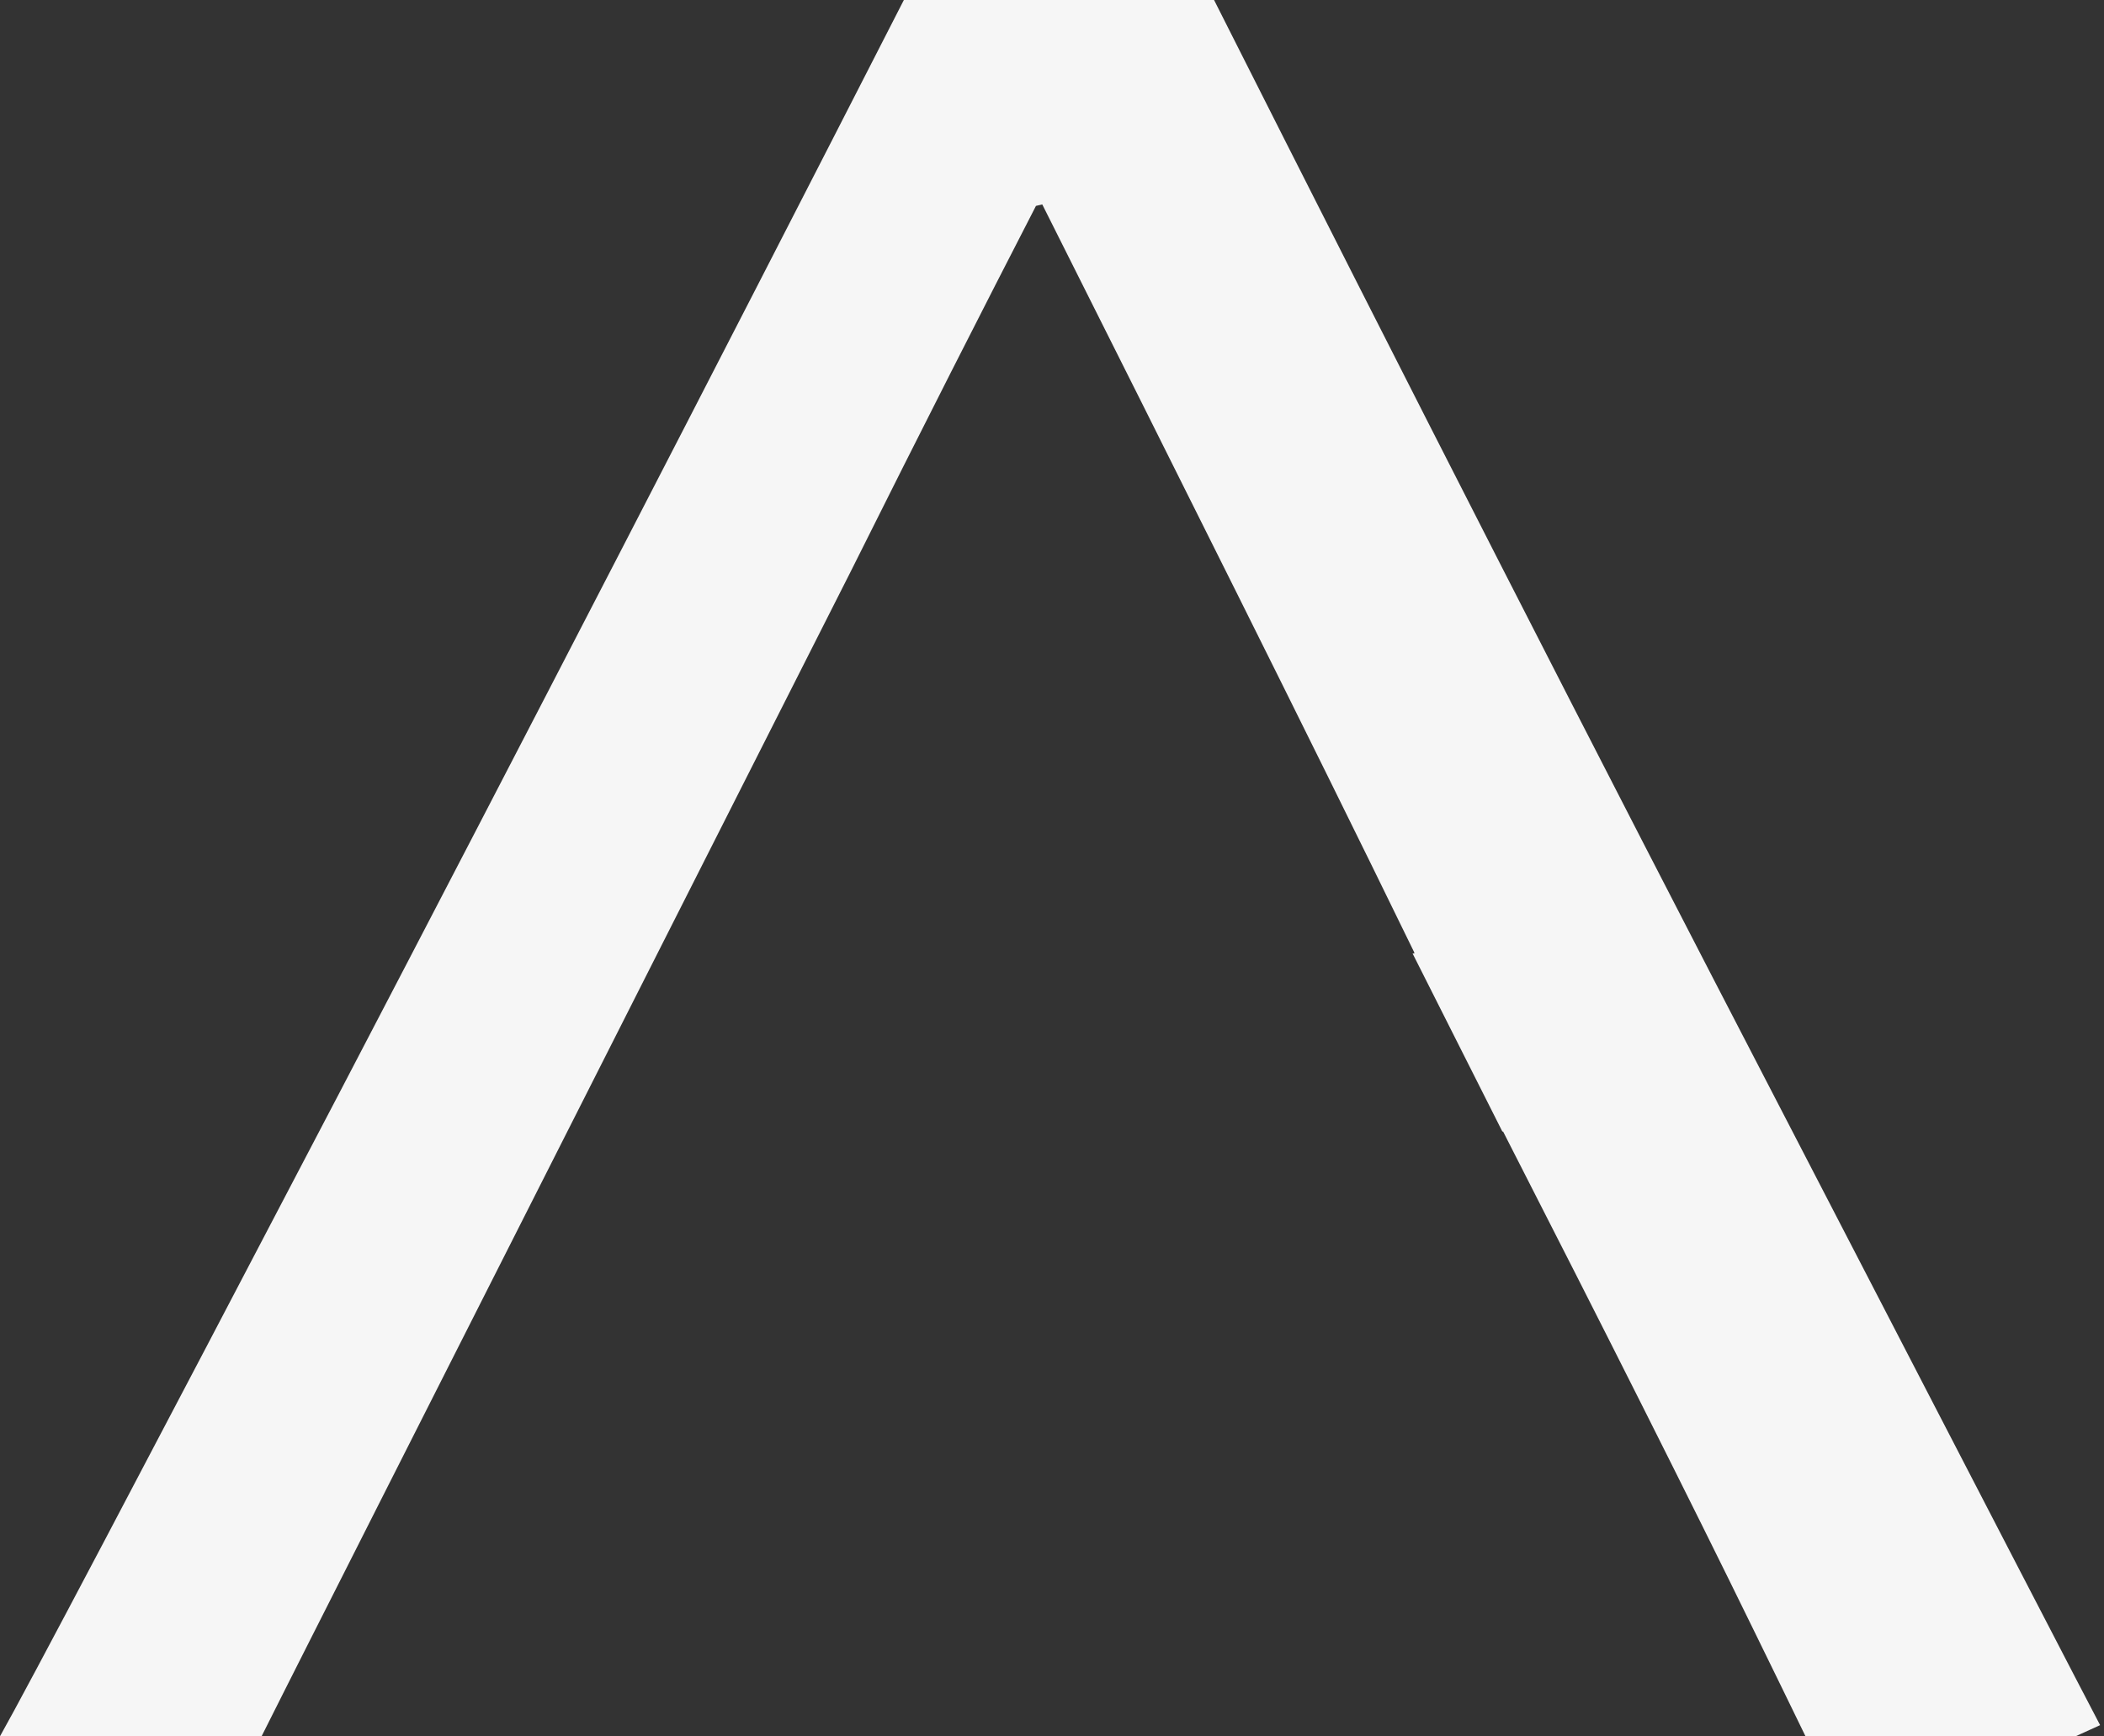 <?xml version="1.0" encoding="UTF-8"?>
<svg xmlns="http://www.w3.org/2000/svg" width="458" height="378" viewBox="0 0 458 378" fill="none">
  <rect x="0" y="0" width="458" height="378" fill="#333333" stroke="none"/>
  <path d="M264.277 0H196.754C154.431 82.788 113.238 162.508 73.742 238.188C30.531 320.815 5.977 367.419 0 378H56.942C60.011 371.942 63.404 365.077 67.765 356.515C72.046 348.115 77.054 338.1 82.465 327.438L185.204 124.385C200.792 93.127 214.362 66.473 225.508 44.827L226.881 44.504C241.742 74.065 255.877 102.335 269.365 129.392C282.854 156.45 295.696 182.377 307.812 207.254L307.892 207.577H307.489L327.035 246.346H327.196C349.731 290.446 367.904 326.55 381.635 354.658C386.239 364.108 389.873 371.458 393.023 378H451.823L457.154 375.577C455.296 372.104 432.277 327.681 388.096 242.308C347.469 164.042 306.196 83.112 264.277 0Z" fill="#F6F6F6"></path>
</svg>
